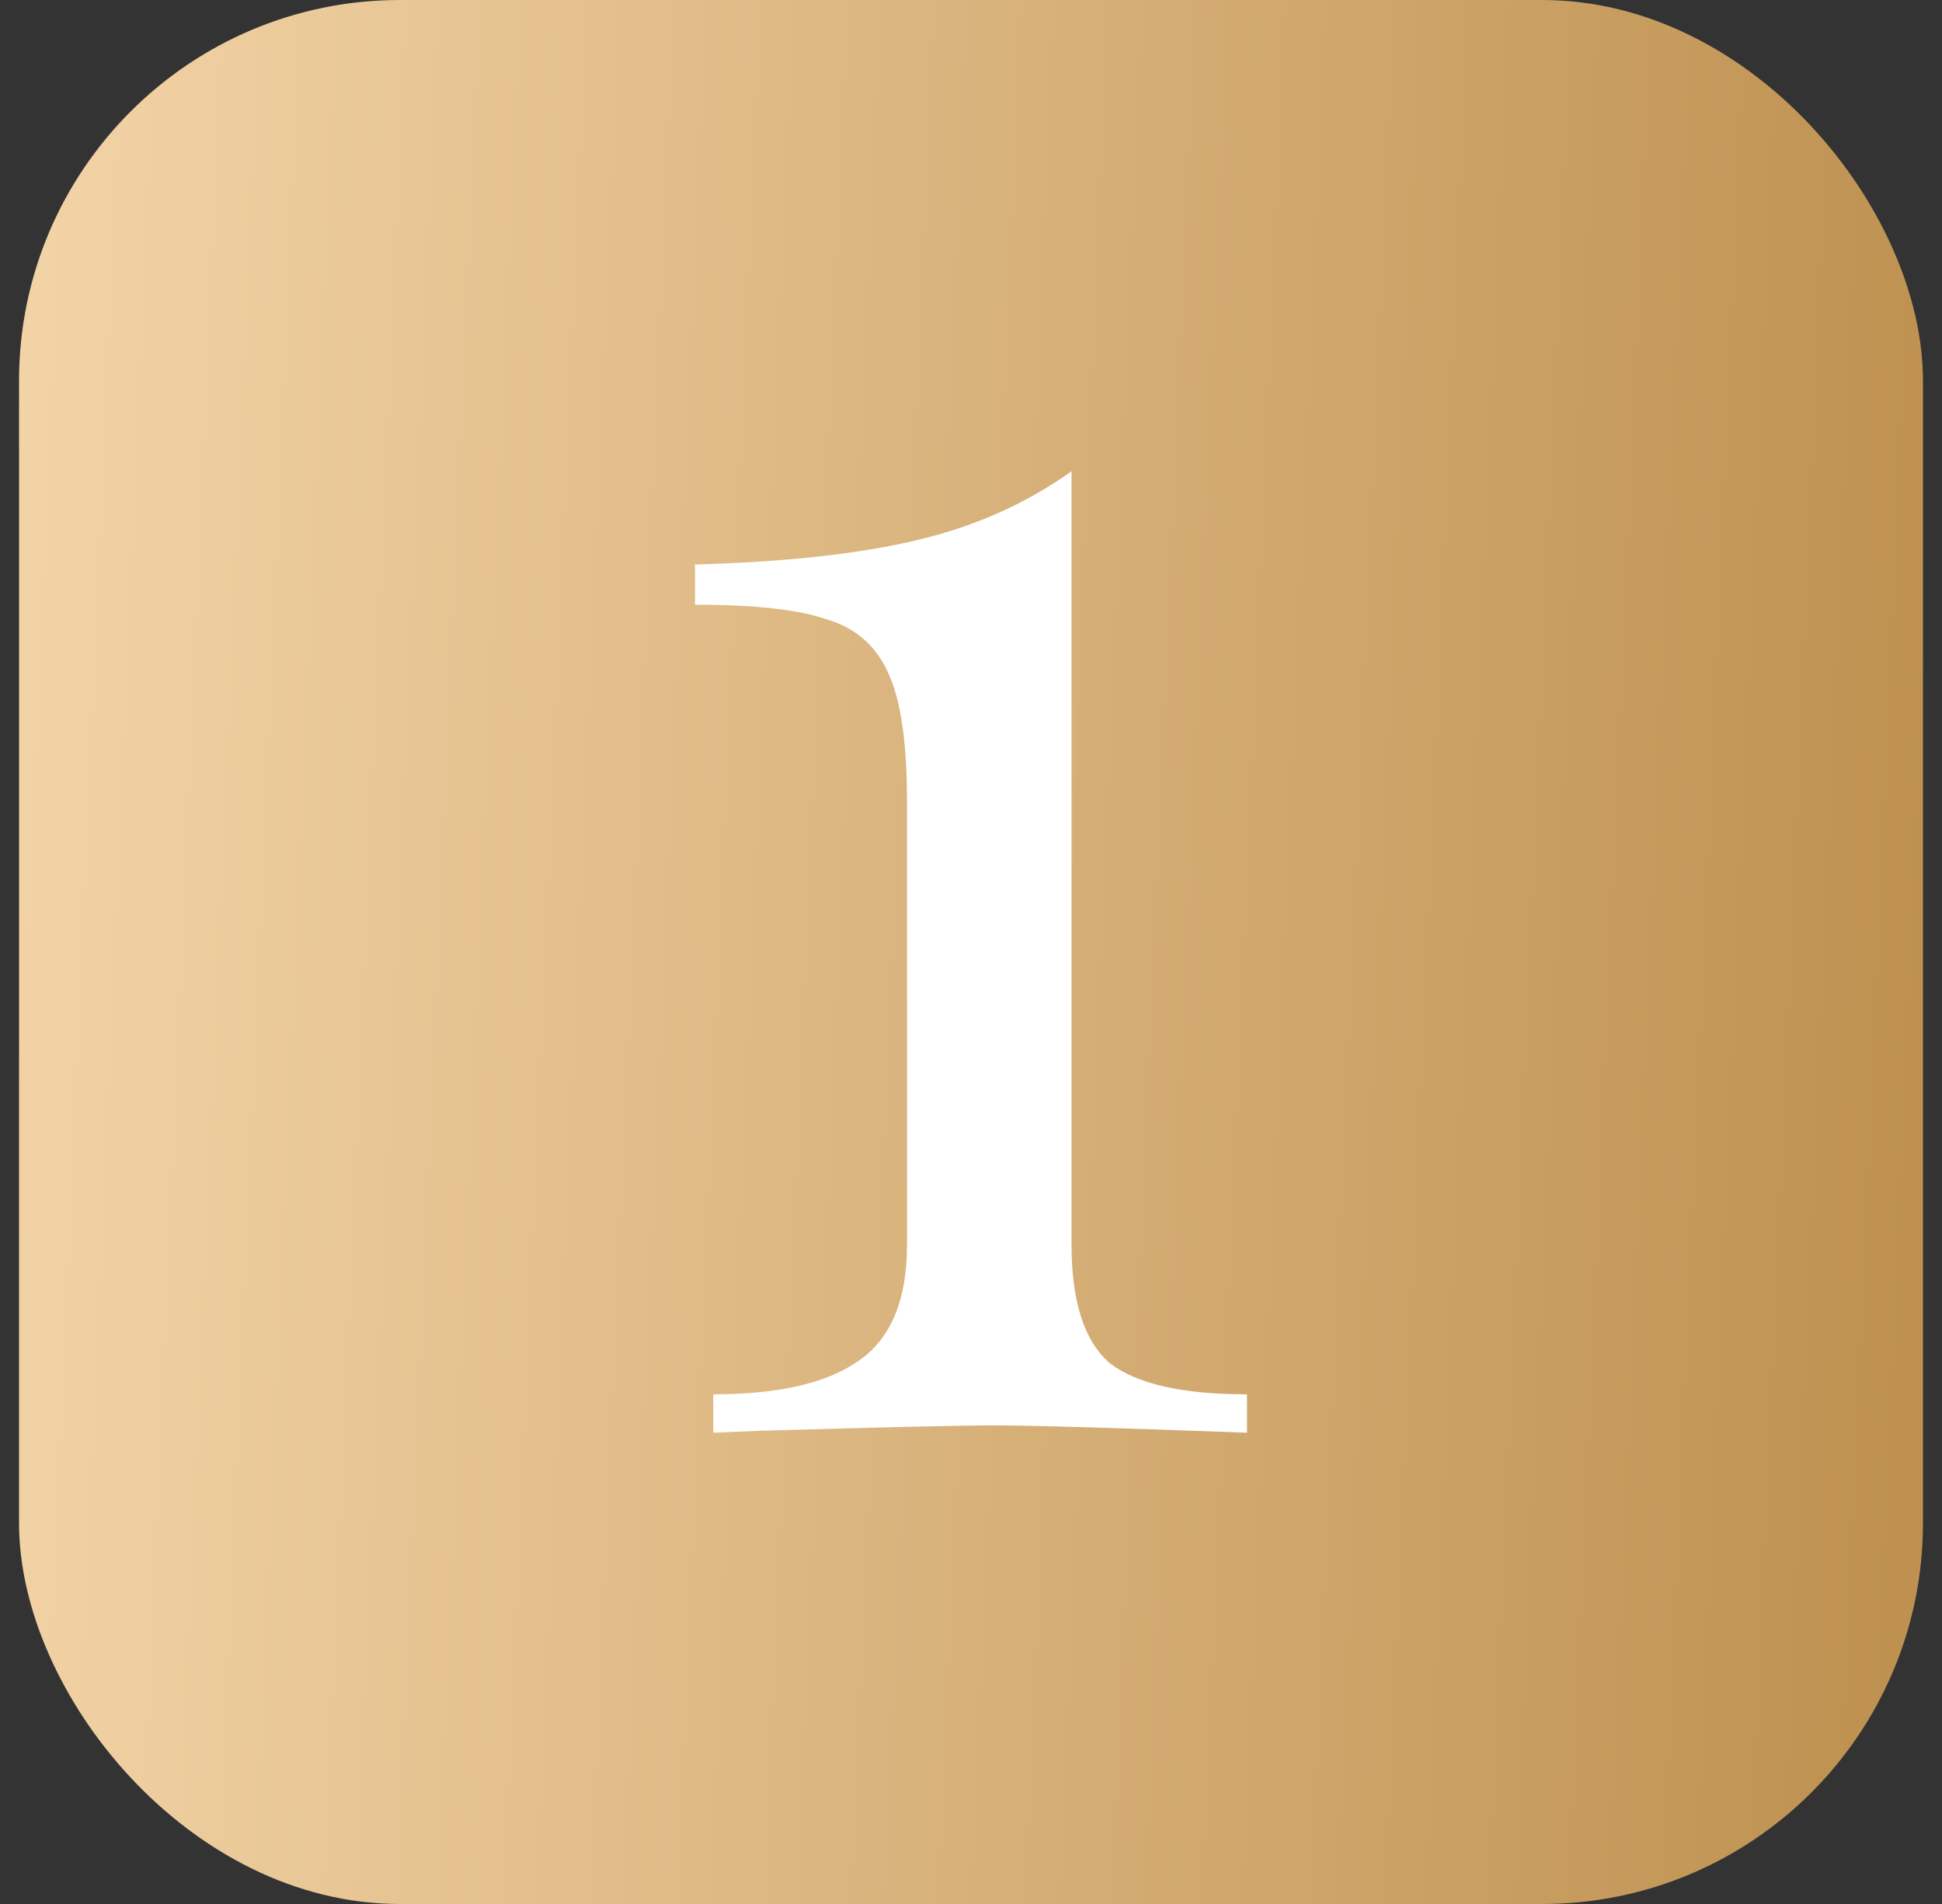 <svg width="51" height="50" viewBox="0 0 51 50" fill="none" xmlns="http://www.w3.org/2000/svg">
<rect x="0" y="0" width="51" height="50" fill="#333333" stroke="none"/>
<rect x="0.5" width="50" height="50" rx="10" fill="url(#paint0_linear_18_407)"/>
<path d="M28.14 32.68C28.14 34.184 28.476 35.224 29.148 35.8C29.852 36.344 31.052 36.616 32.748 36.616V37.624C29.292 37.496 27.084 37.432 26.124 37.432C25.228 37.432 23.148 37.48 19.884 37.576L18.732 37.624V36.616C20.428 36.616 21.692 36.328 22.524 35.752C23.388 35.176 23.82 34.152 23.82 32.68V21.064C23.82 19.528 23.66 18.408 23.34 17.704C23.02 16.968 22.476 16.488 21.708 16.264C20.972 16.008 19.82 15.88 18.252 15.88V14.824C20.588 14.76 22.508 14.552 24.012 14.2C25.548 13.848 26.924 13.24 28.14 12.376V32.68Z" fill="white"/>
<defs>
<linearGradient id="paint0_linear_18_407" x1="0.5" y1="3.031" x2="51.365" y2="5.26" gradientUnits="userSpaceOnUse">
<stop stop-color="#F3D4A7"/>
<stop offset="1" stop-color="#BE9150"/>
</linearGradient>
</defs>
</svg>
